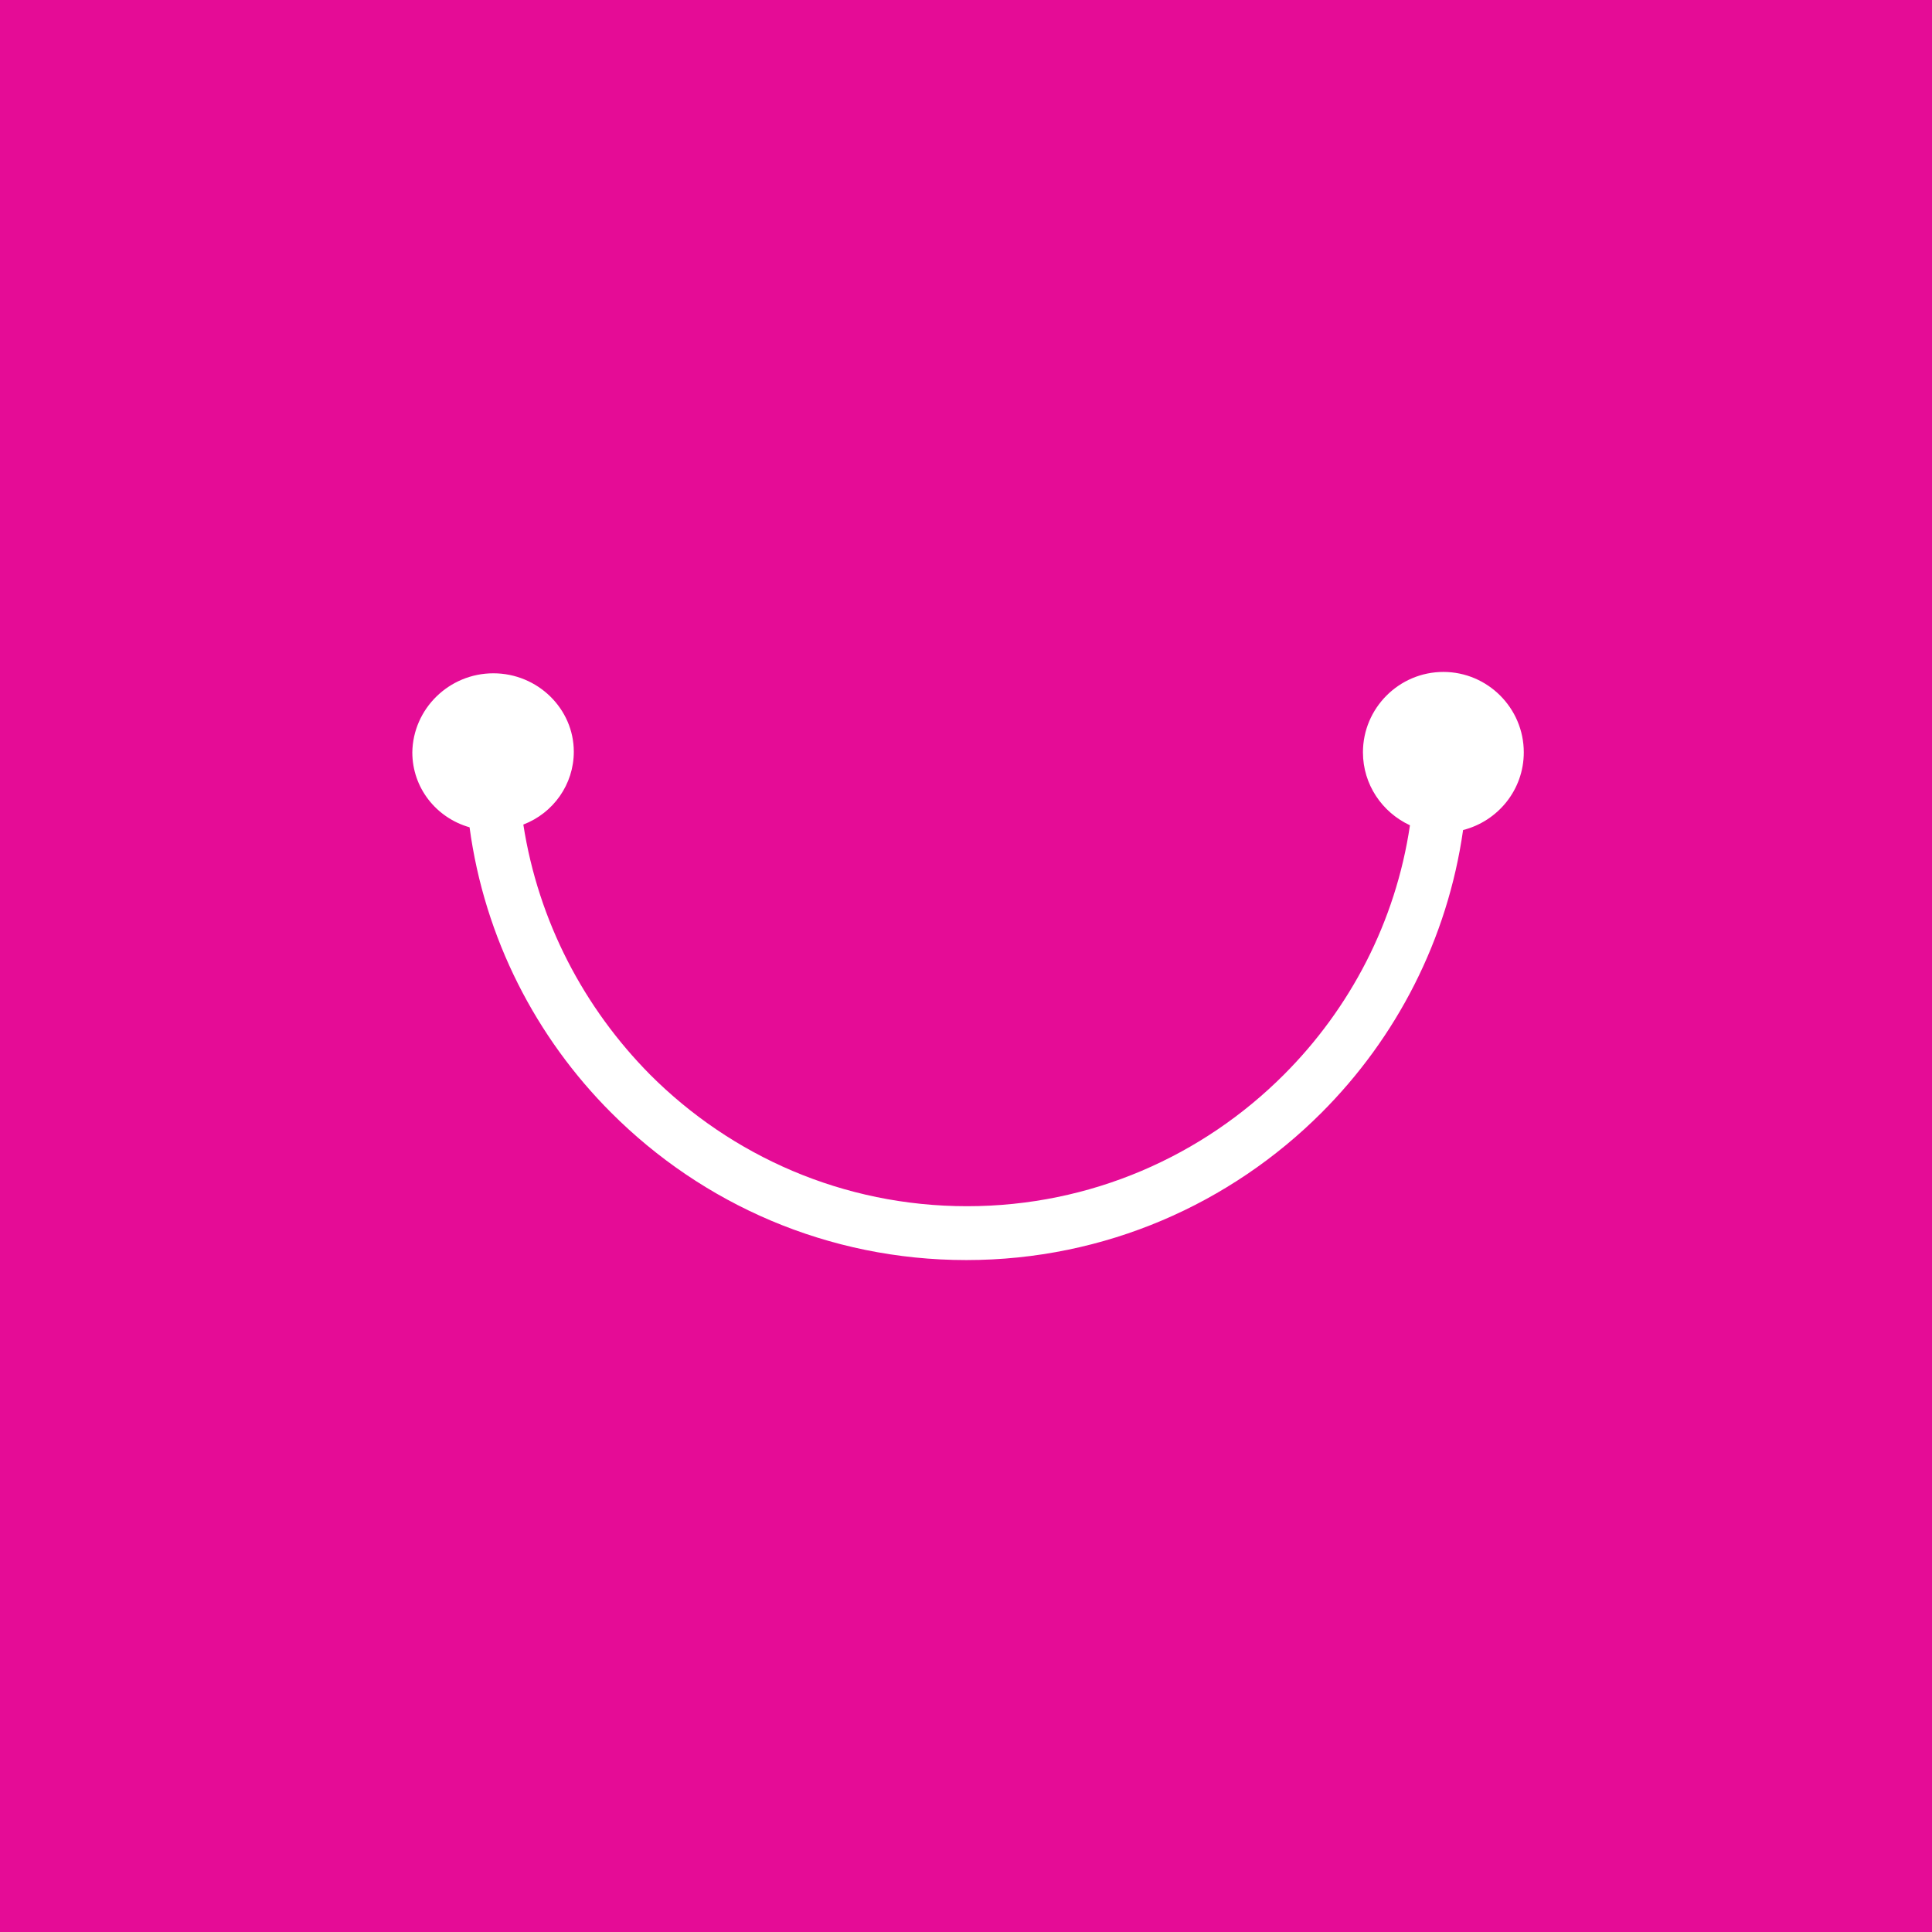 <svg width="24" height="24" viewBox="0 0 24 24" fill="none" xmlns="http://www.w3.org/2000/svg">
<rect width="24" height="24" fill="#E50C96"/>
<path fill-rule="evenodd" clip-rule="evenodd" d="M7.128 9.338C7.128 8.804 6.679 8.364 6.129 8.364C5.579 8.364 5.13 8.804 5.122 9.346C5.122 9.786 5.418 10.159 5.833 10.277C6.019 11.657 6.662 12.893 7.594 13.824C8.728 14.959 10.286 15.653 12.004 15.653C13.731 15.653 15.289 14.95 16.415 13.824C17.346 12.893 17.981 11.674 18.175 10.311C18.607 10.201 18.929 9.812 18.929 9.346C18.929 8.796 18.48 8.347 17.93 8.347C17.38 8.347 16.931 8.796 16.931 9.346C16.931 9.744 17.168 10.091 17.515 10.252C17.337 11.454 16.77 12.529 15.949 13.35C14.942 14.358 13.553 14.984 12.013 14.984C10.472 14.984 9.083 14.358 8.076 13.35C7.255 12.521 6.688 11.446 6.501 10.243C6.874 10.1 7.128 9.744 7.128 9.338Z" fill="white"/>
</svg>

